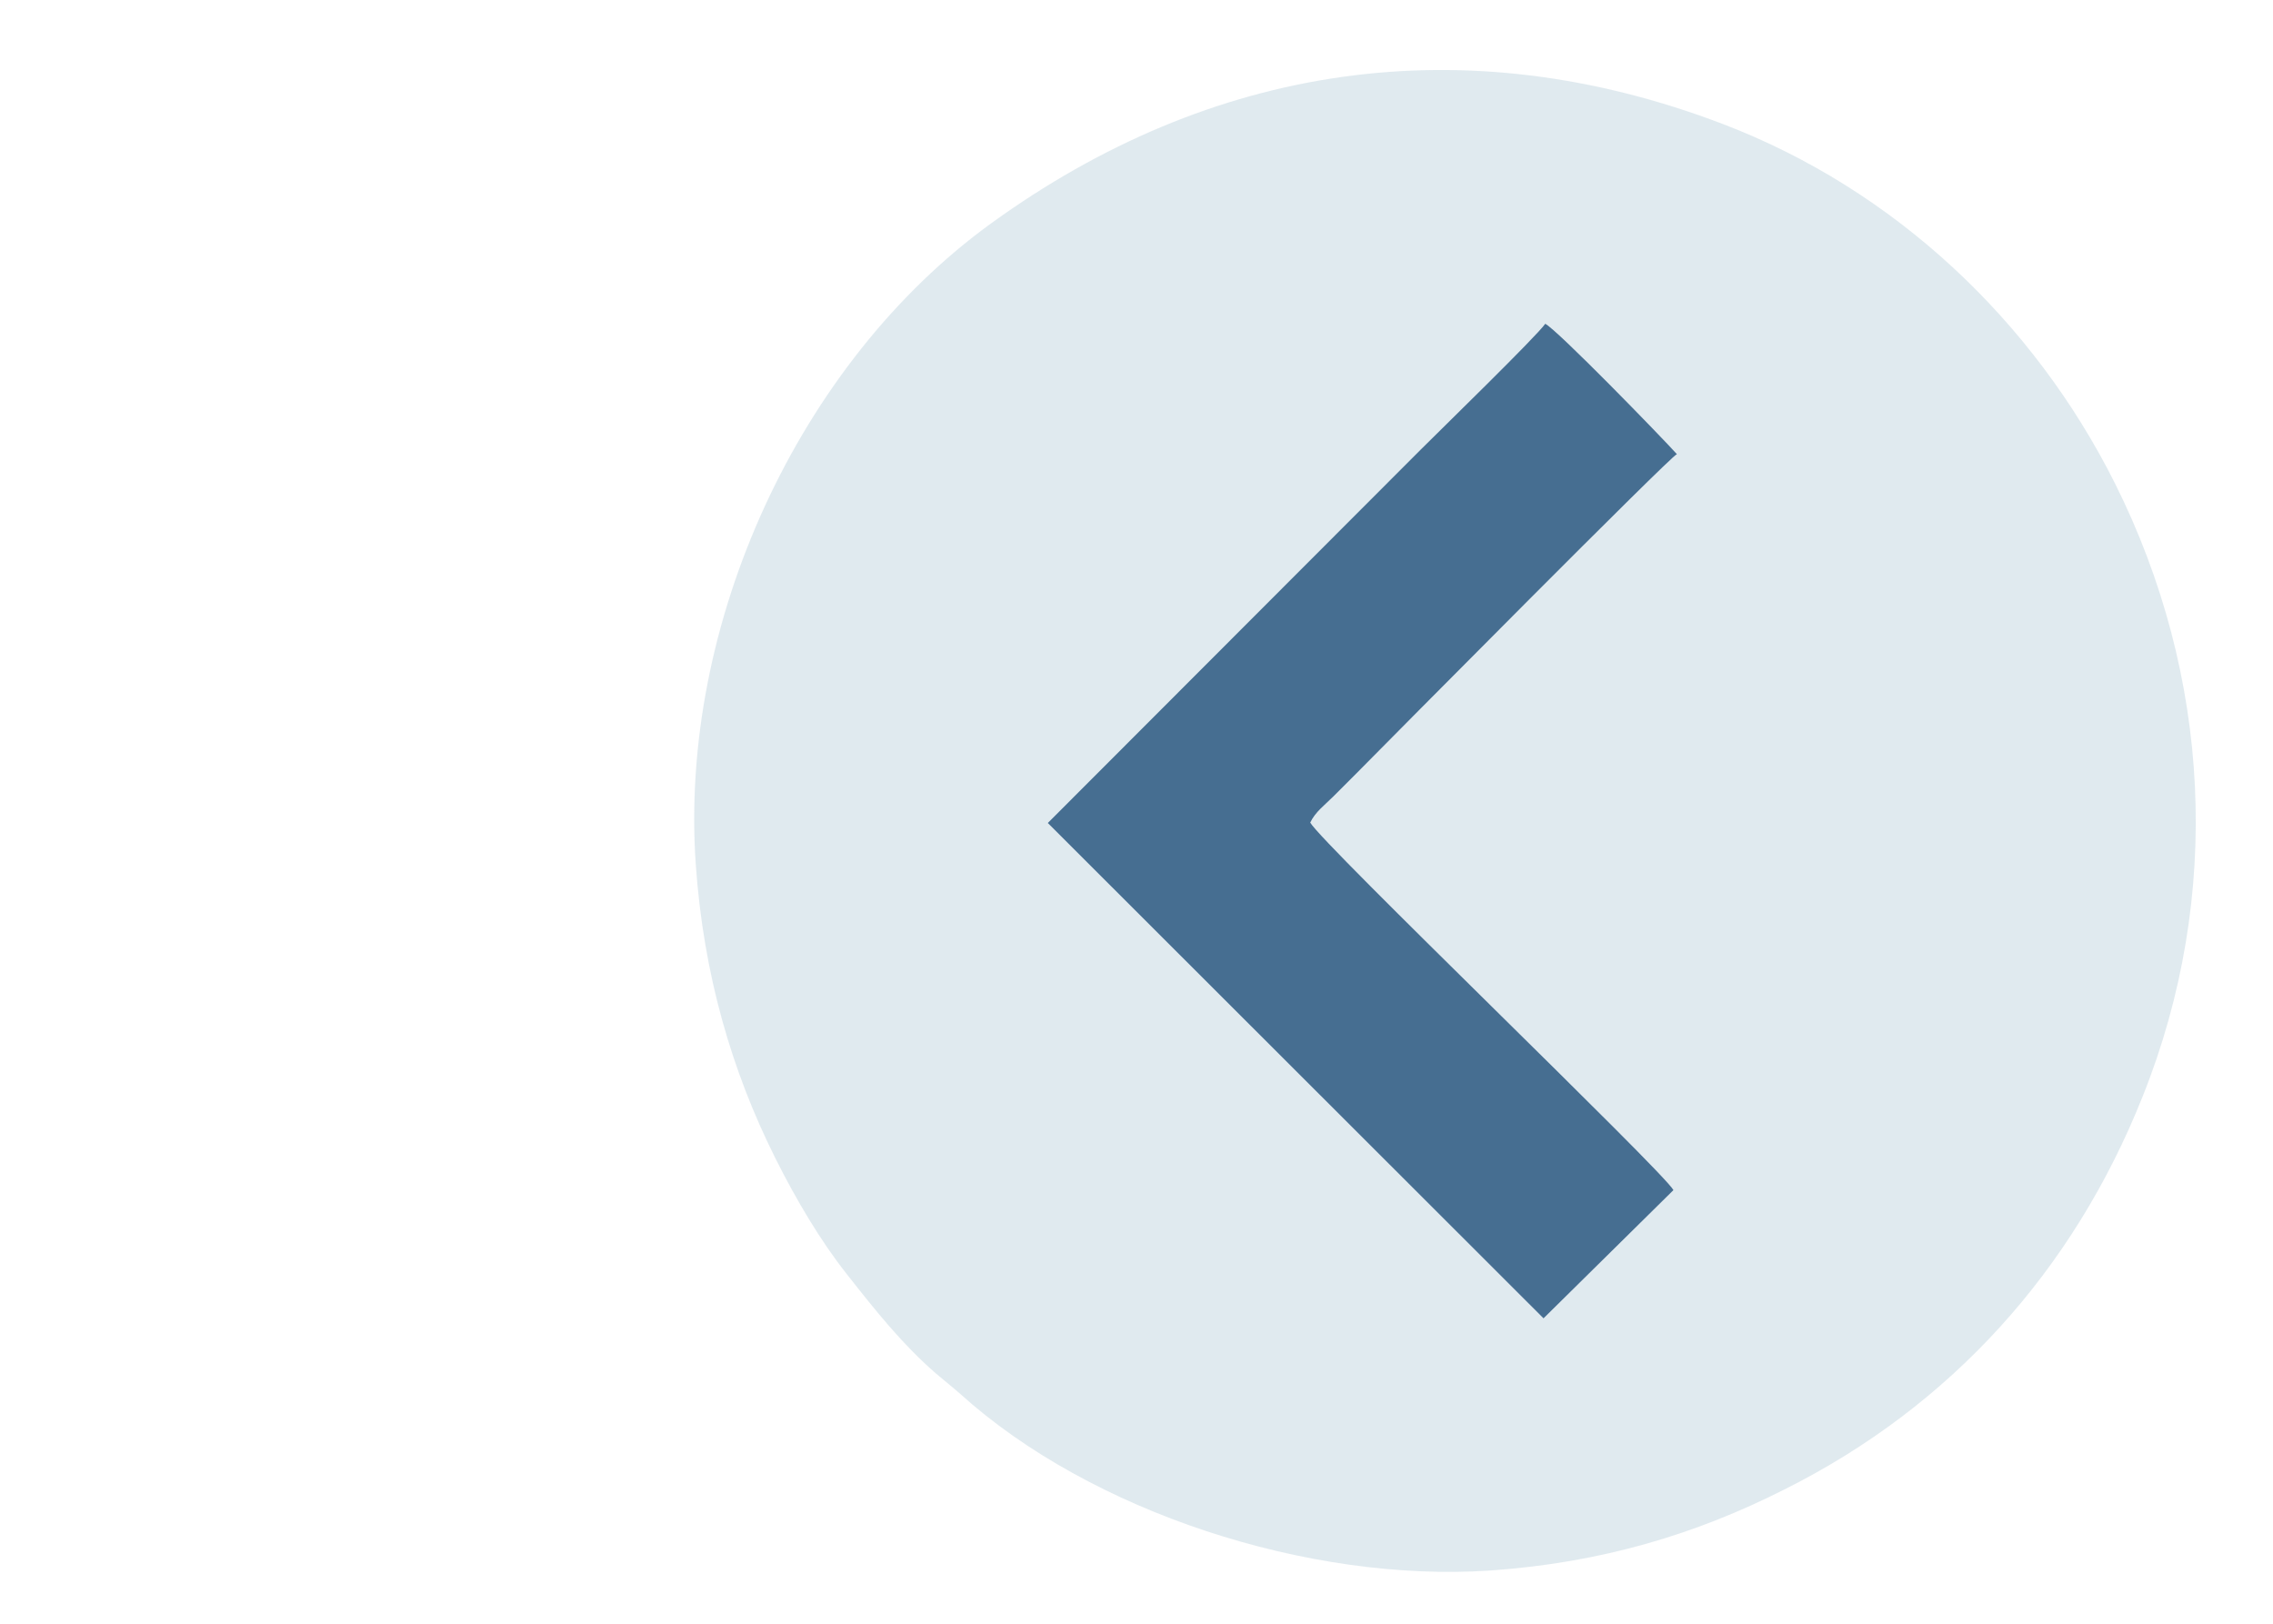 <?xml version="1.0" encoding="UTF-8" standalone="no"?>
<!-- Creator: CorelDRAW X8 -->

<svg
   xmlns:dc="http://purl.org/dc/elements/1.1/"
   xmlns:cc="http://creativecommons.org/ns#"
   xmlns:rdf="http://www.w3.org/1999/02/22-rdf-syntax-ns#"
   xmlns:svg="http://www.w3.org/2000/svg"
   xmlns="http://www.w3.org/2000/svg"
   xmlns:sodipodi="http://sodipodi.sourceforge.net/DTD/sodipodi-0.dtd"
   xmlns:inkscape="http://www.inkscape.org/namespaces/inkscape"
   xml:space="preserve"
   width="70"
   height="50"
   version="1.1"
   style="clip-rule:evenodd;fill-rule:evenodd;image-rendering:optimizeQuality;shape-rendering:geometricPrecision;text-rendering:geometricPrecision"
   viewBox="0 0 1851.943 1322.817"
   id="svg8429"
   sodipodi:docname="prev.svg"
   inkscape:version="0.92.0 r15299"><sodipodi:namedview
     pagecolor="#ffffff"
     bordercolor="#666666"
     borderopacity="1"
     objecttolerance="10"
     gridtolerance="10"
     guidetolerance="10"
     inkscape:pageopacity="0"
     inkscape:pageshadow="2"
     inkscape:window-width="1920"
     inkscape:window-height="1017"
     id="namedview8431"
     showgrid="false"
     inkscape:zoom="5.3125169"
     inkscape:cx="79.999745"
     inkscape:cy="57.957034"
     inkscape:window-x="-8"
     inkscape:window-y="-8"
     inkscape:window-maximized="1"
     inkscape:current-layer="svg8429"
     units="px" /><defs
     id="defs8419"><style
       type="text/css"
       id="style8417"><![CDATA[
    .fil1 {fill:#466E91}
    .fil0 {fill:#C3D7E1}
    .fil2 {fill:#FEFEFE}
   ]]></style></defs><path
     style="fill:#c3d7e1;fill-opacity:0.5;stroke-width:0.351"
     inkscape:connector-curvature="0"
     id="path8422"
     d="m 1366.287,369.984 c -12.272,-13.674 -97.472,-101.328 -107.289,-106.237 -7.012,10.168 -85.901,86.953 -101.679,102.731 L 853.684,670.463 1257.596,1074.024 1363.482,969.54 c -8.415,-15.427 -287.156,-282.948 -295.921,-299.427 4.207,-8.765 11.57,-14.025 18.583,-21.037 7.012,-7.012 12.272,-12.272 19.284,-19.284 28.751,-29.101 255.951,-258.405 260.86,-259.808 z M 566.879,704.122 C 553.205,508.127 650.677,295.653 807.403,182.053 986.568,52.324 1192.381,20.418 1403.803,101.06 c 140.247,53.645 253.146,160.583 319.413,292.766 78.188,156.375 88.005,335.892 22.439,499.63 -56.449,141.65 -156.025,252.094 -292.065,320.114 -71.526,36.114 -148.311,59.605 -239.823,65.916 -147.61,9.817 -325.023,-47.684 -431.61,-144.104 -8.064,-7.012 -12.622,-10.519 -19.635,-16.479 -27.348,-23.842 -48.385,-50.138 -72.928,-81.343 -21.037,-26.647 -41.022,-60.306 -57.852,-93.965 -35.412,-70.825 -58.553,-149.363 -64.864,-239.472 z"
     class="fil0" /><path
     style="fill:#466e91;stroke-width:0.351"
     inkscape:connector-curvature="0"
     id="path8424"
     d="m 1366.287,369.984 c -4.909,1.402 -232.109,230.706 -260.86,259.808 -7.012,7.012 -12.272,12.272 -19.284,19.284 -7.012,7.012 -14.375,12.272 -18.583,21.037 8.765,16.479 287.507,284 295.921,299.427 L 1257.596,1074.024 853.684,670.463 1157.319,366.478 c 15.778,-15.778 94.667,-92.563 101.679,-102.731 9.817,4.909 95.017,92.563 107.289,106.237 z"
     class="fil1" /></svg>
